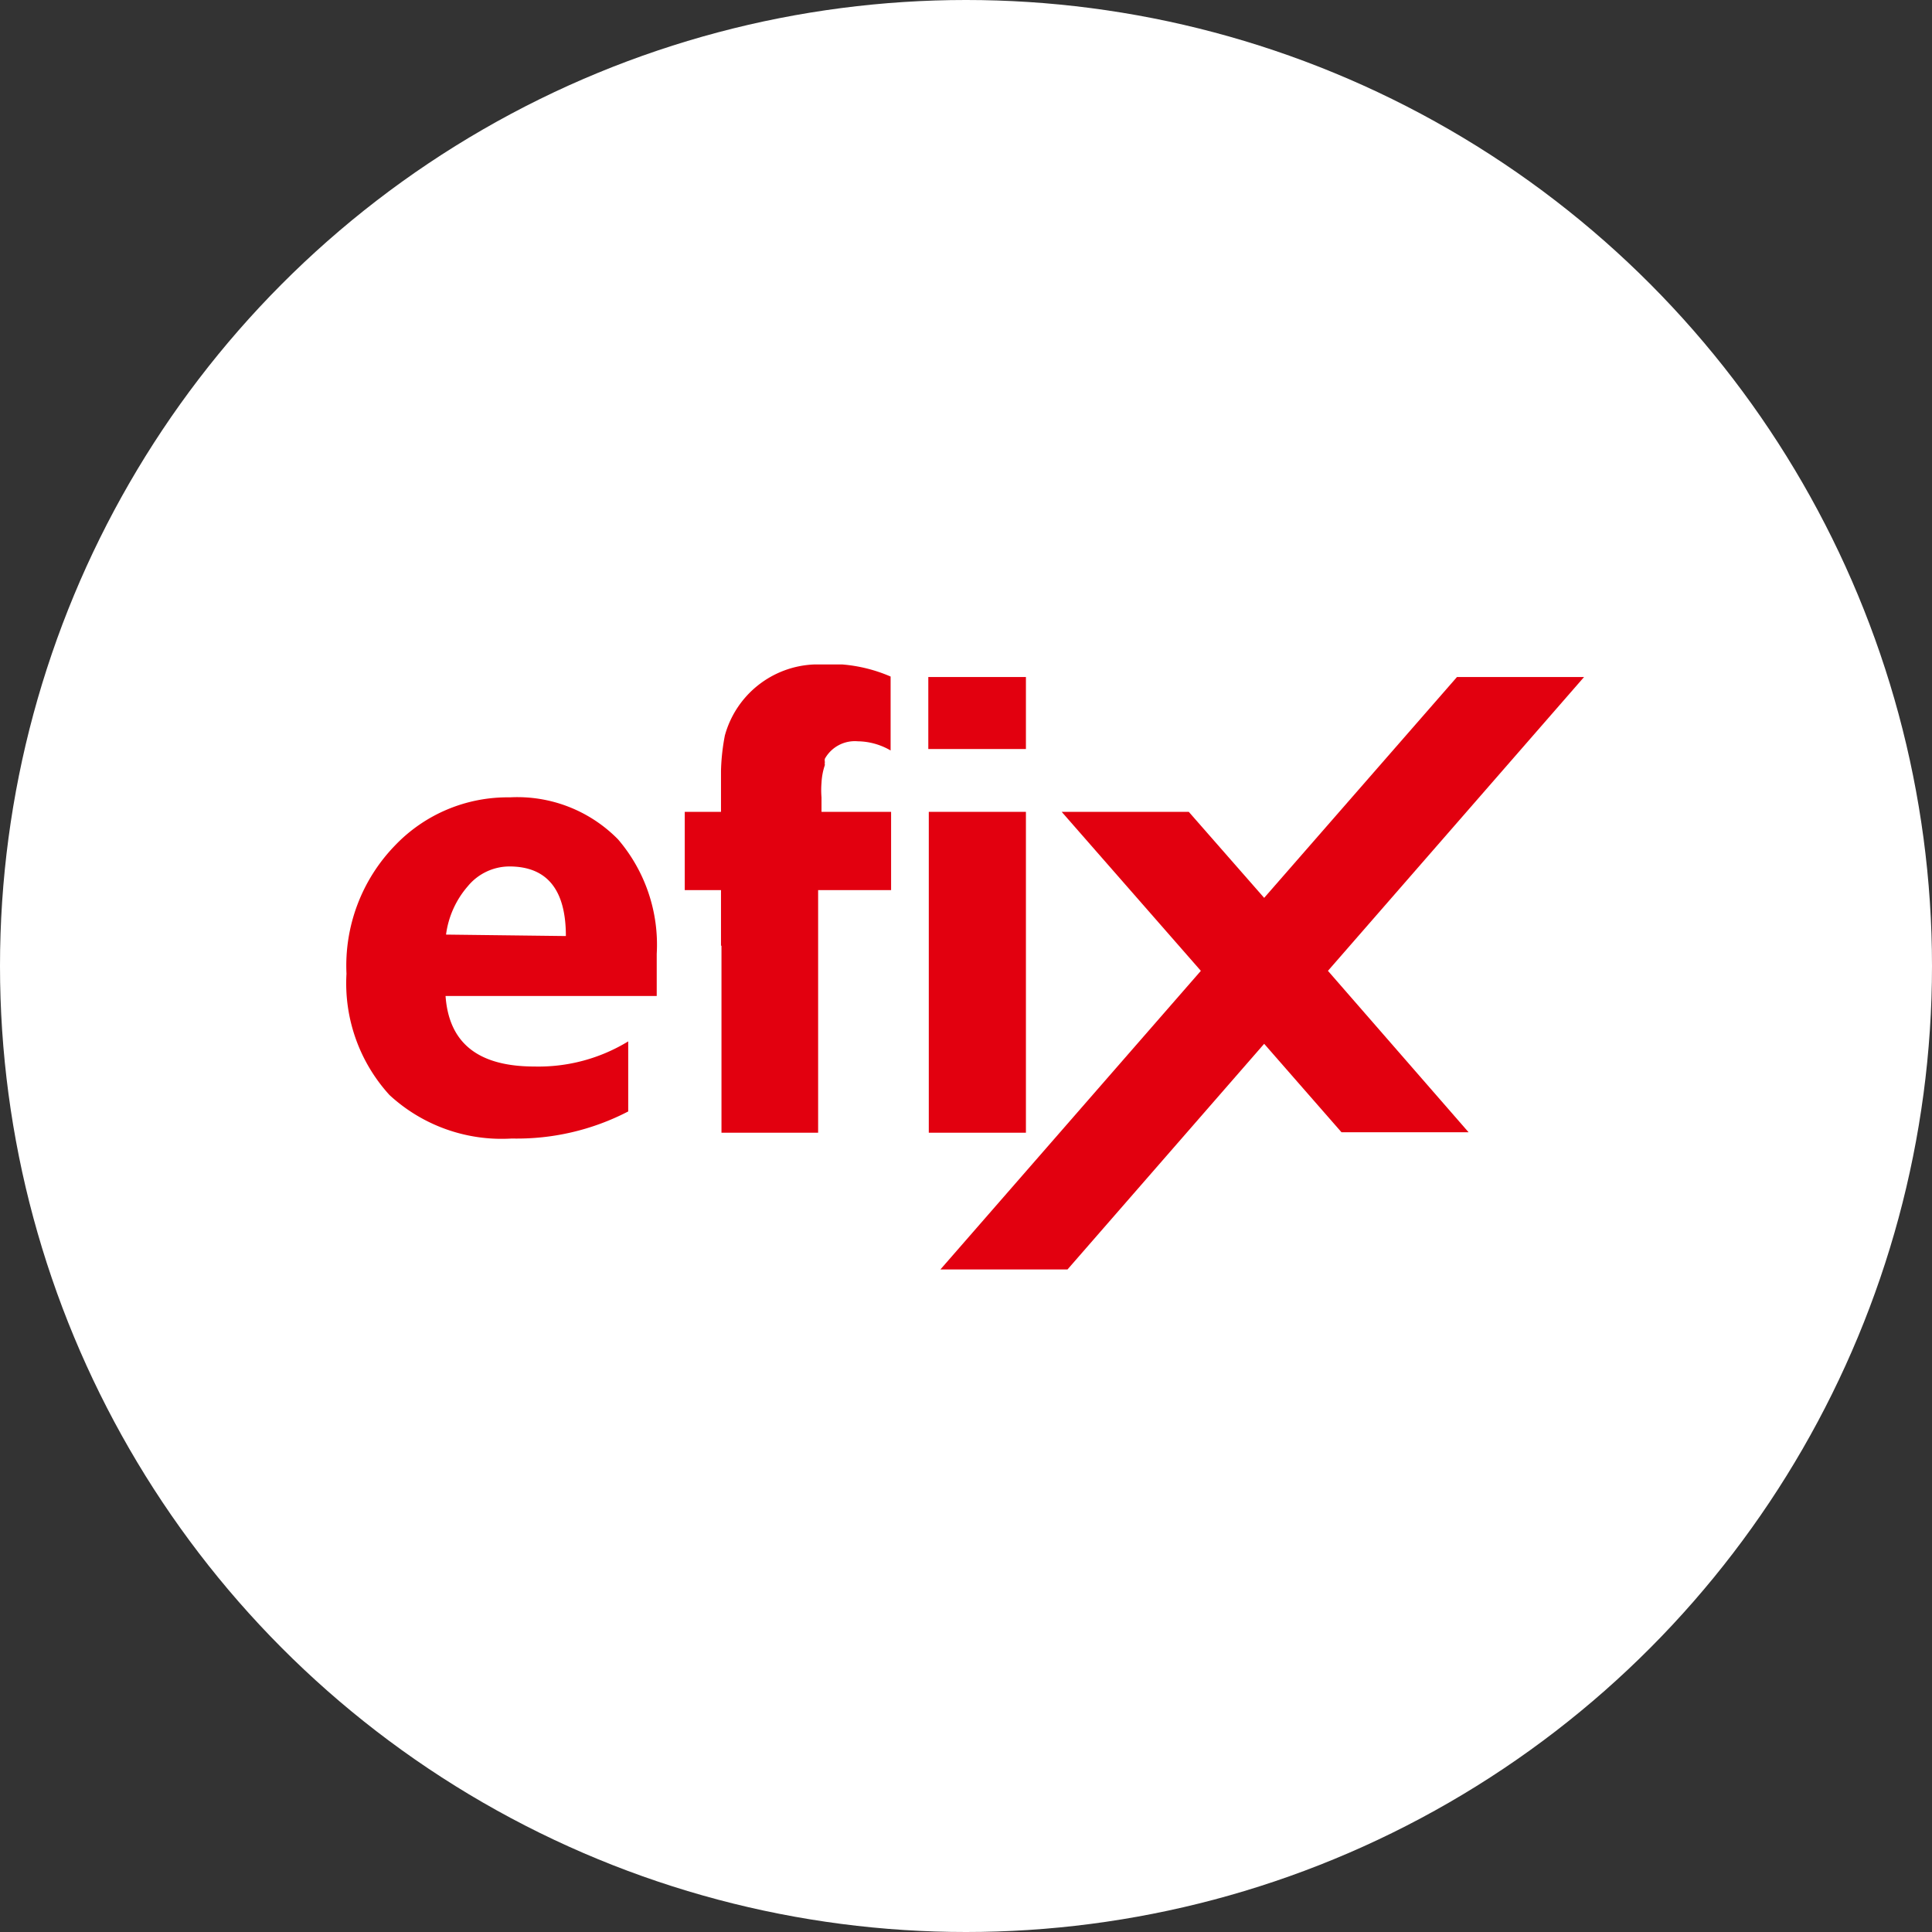 <svg id="3dd140e8-2674-4bf1-a5a0-678f07d891e8" data-name="Layer 1" xmlns="http://www.w3.org/2000/svg" viewBox="0 0 39.98 39.98"><rect x="0" y="0" width="39.98" height="39.98" fill="#333333" stroke="none"/><title>icon benzina Efix</title><circle cx="19.99" cy="19.99" r="19.99" fill="#fff"/><path d="M10.55,16.5a3.22,3.22,0,0,0-2.38,1,3.57,3.57,0,0,0-1,2.65,3.43,3.43,0,0,0,.89,2.51,3.42,3.42,0,0,0,2.53.9A5,5,0,0,0,13,23V21.55a3.56,3.56,0,0,1-1.94.52c-1.16,0-1.77-.48-1.84-1.46h4.37v-.87a3.35,3.35,0,0,0-.8-2.37A2.92,2.92,0,0,0,10.55,16.5ZM9.23,19.34a1.9,1.9,0,0,1,.45-1,1.12,1.12,0,0,1,.86-.41q1.17,0,1.17,1.44Z" fill="#e2000f"/><rect x="19.22" y="16.8" width="2.01" height="6.64" fill="#e2000f"/><path d="M14.93,19.57v3.87h2v-.82h0v-4.2h1.51V16.8H17v-.21h0V16.5h0a1.79,1.79,0,0,1,0-.3v0a1.35,1.35,0,0,1,.07-.37.14.14,0,0,1,0-.06.16.16,0,0,1,0-.07v0h0a.71.71,0,0,1,.68-.36,1.38,1.38,0,0,1,.68.19V14a3.16,3.16,0,0,0-1-.25l-.42,0h-.16A2,2,0,0,0,15,15.22a4.38,4.38,0,0,0-.08.73v.85h-.75v1.62h.75v1.15Z" fill="#e2000f"/><rect x="19.21" y="14.01" width="2.02" height="1.49" fill="#e2000f"/><polygon points="27.76 23.43 30.39 23.43 27.48 20.09 32.78 14.01 30.15 14.01 26.16 18.58 24.6 16.8 21.97 16.8 24.85 20.09 19.46 26.27 22.09 26.27 26.16 21.6 27.76 23.43" fill="#e2000f"/></svg>